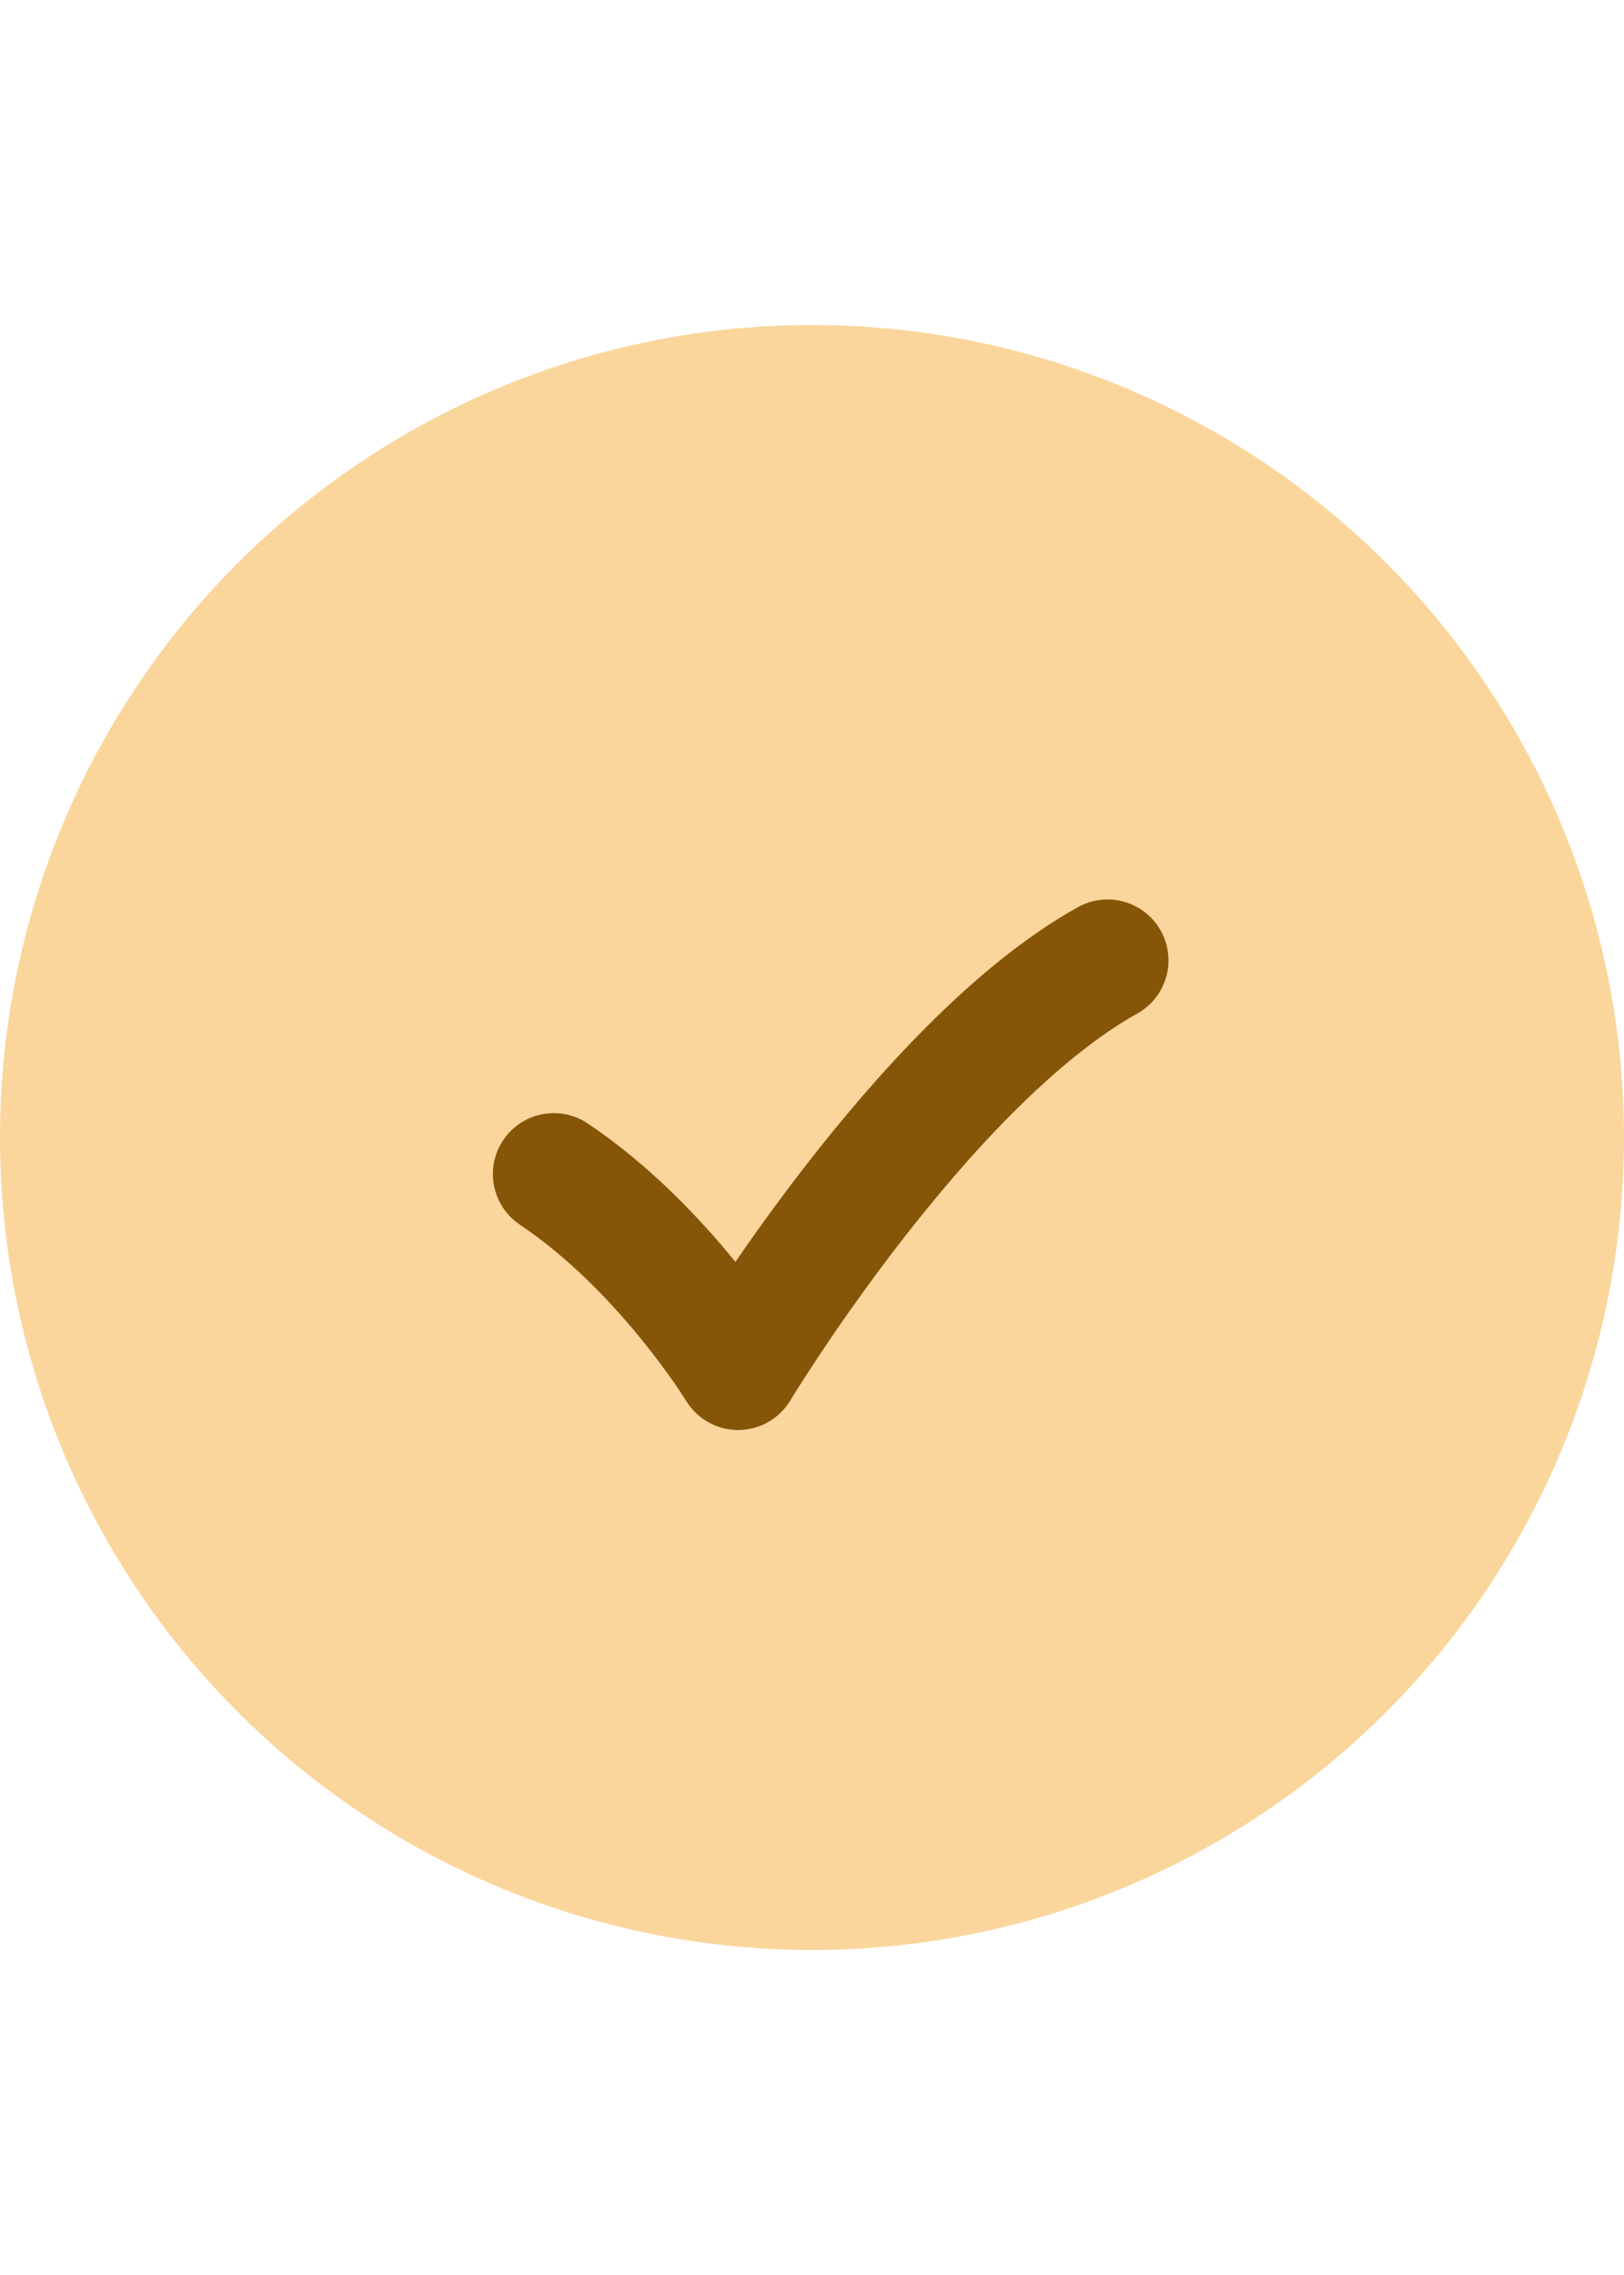 <?xml version="1.0" encoding="UTF-8"?> <svg xmlns="http://www.w3.org/2000/svg" width="20" height="28" fill="none"><circle cx="10" cy="14" r="10" fill="#FAD69C"></circle><path d="M6.82 14.45c1.36.91 2.27 2.4 2.27 2.4s2.27-3.76 4.55-5.03" stroke="#865507" stroke-width="1.5" stroke-linecap="round" stroke-linejoin="round"></path></svg> 
